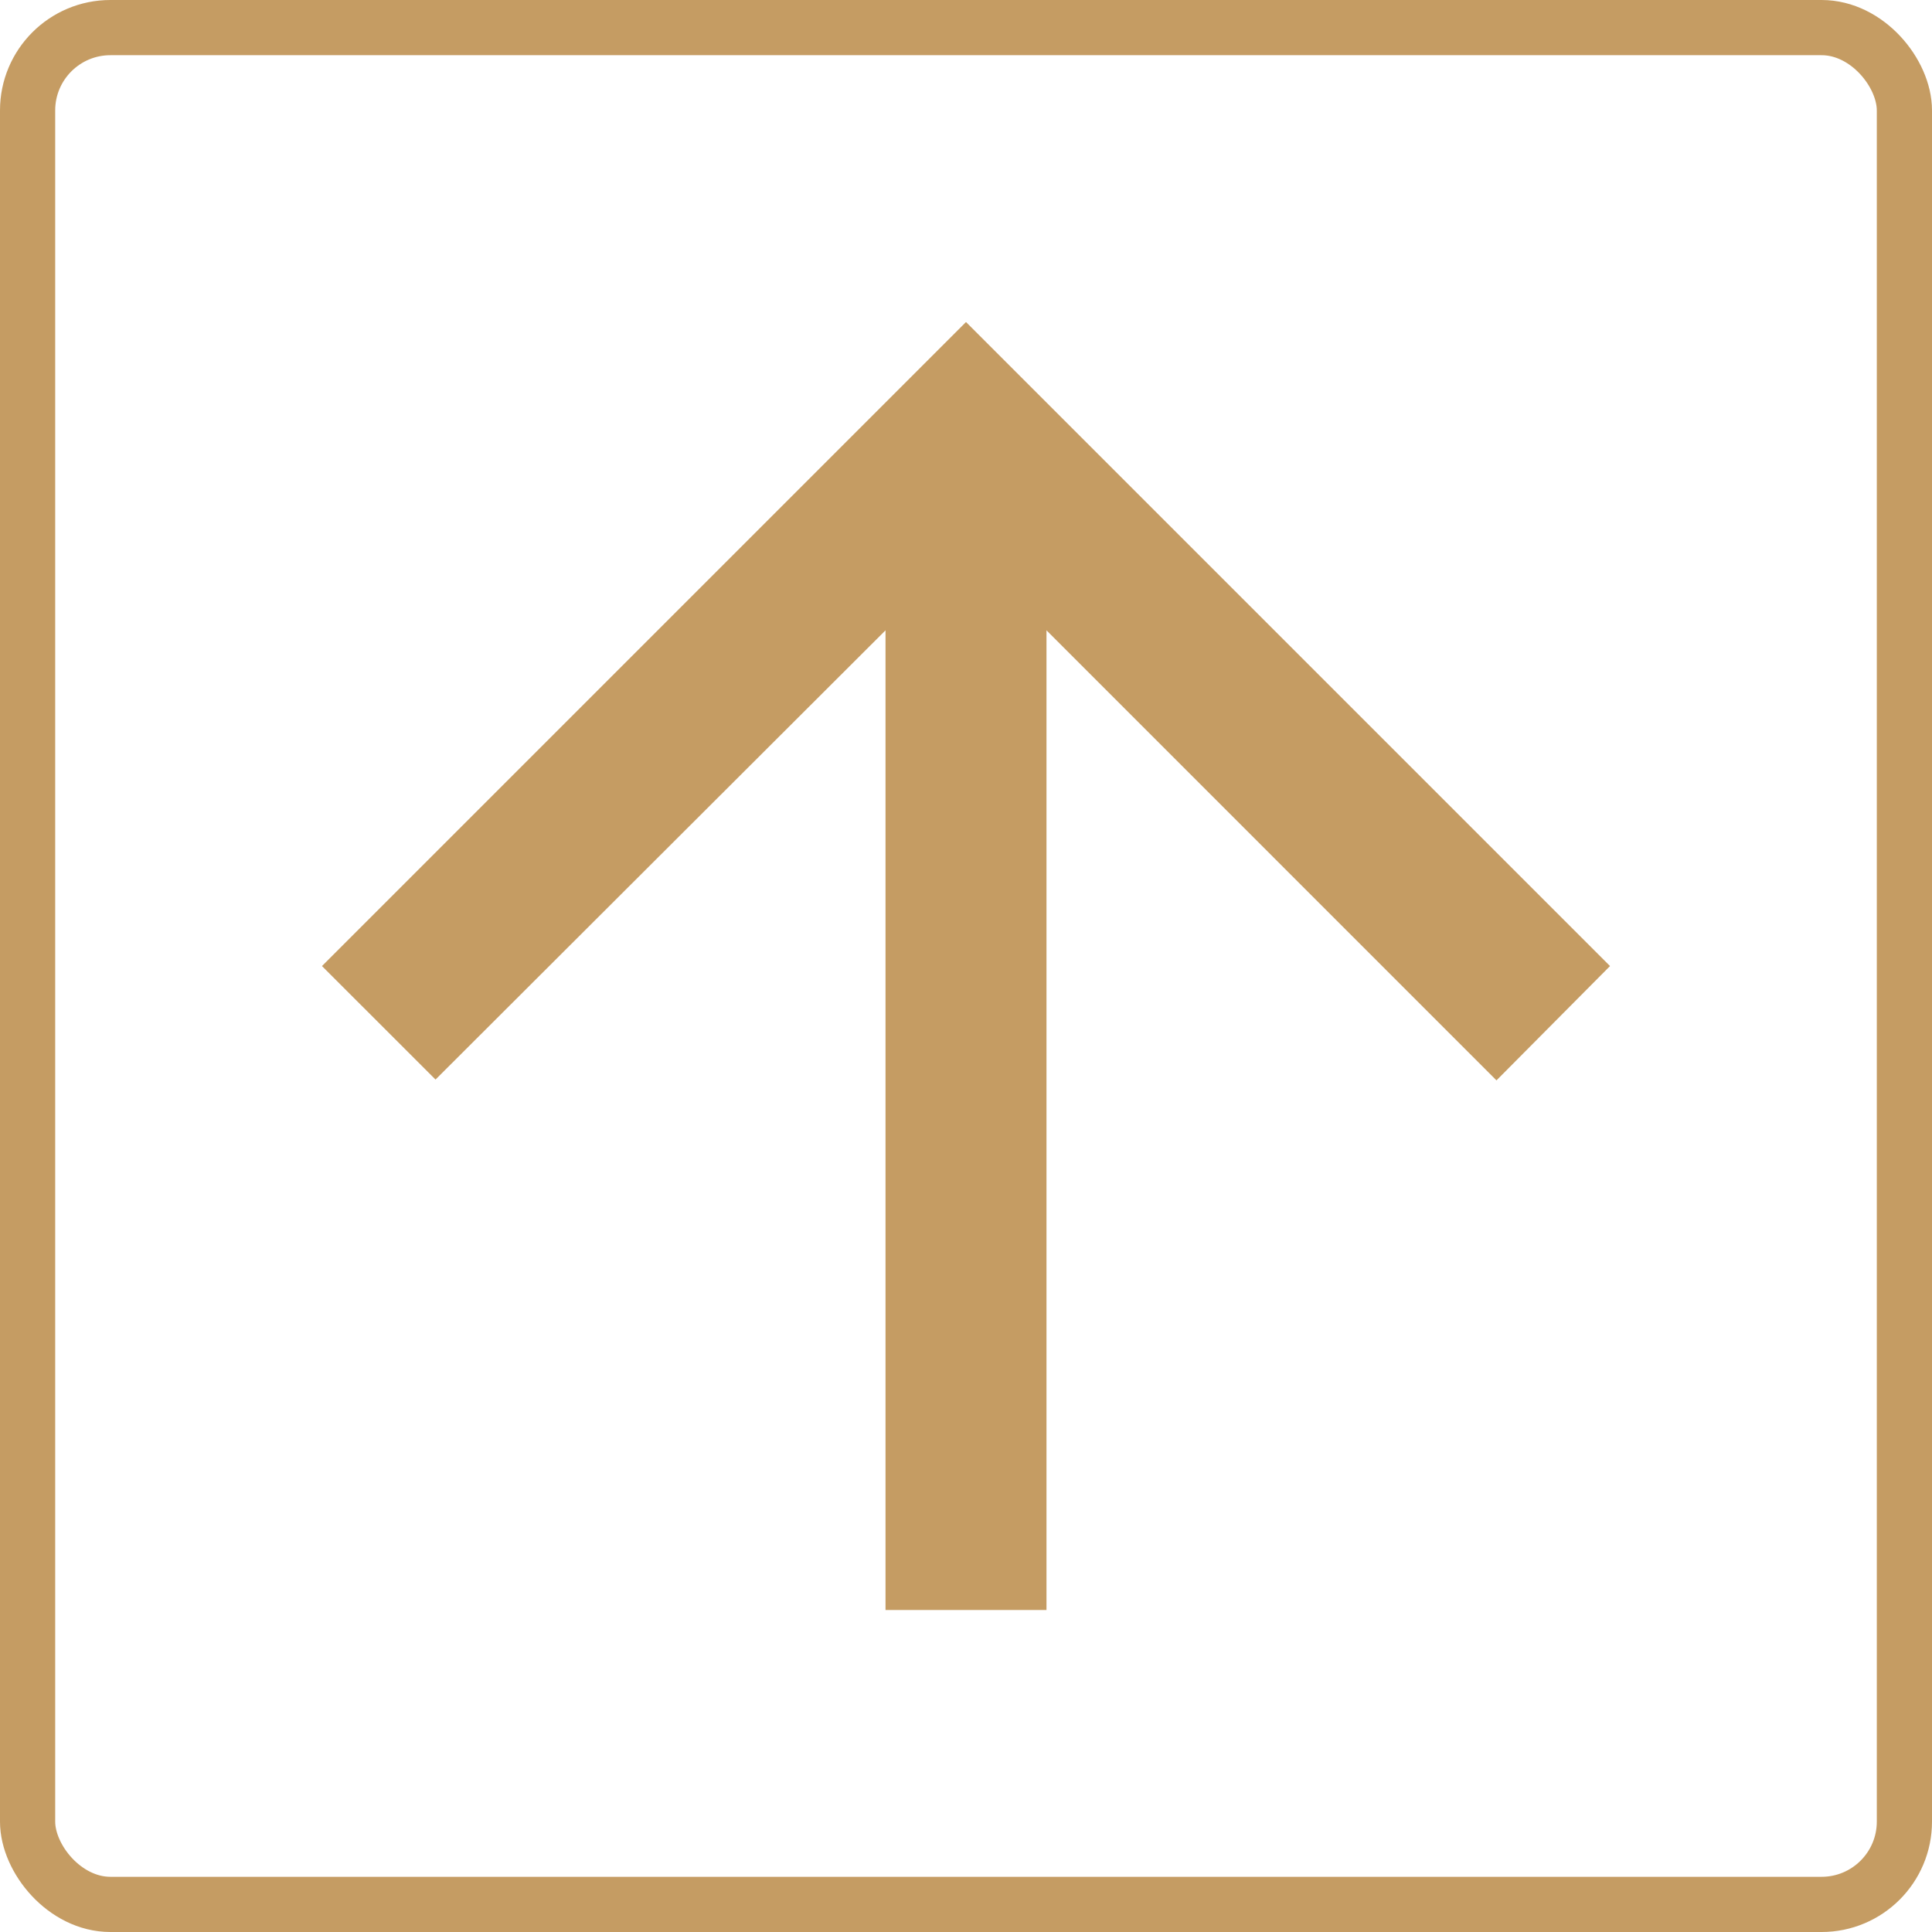 <svg xmlns="http://www.w3.org/2000/svg" width="35" height="35" viewBox="0 0 35 35" fill="none">
  <rect x="0.5" y="0.5" width="34" height="34" rx="1.5" stroke="#C59C63"/>
  <path d="M18.958 29.167V11.419L27.11 19.572L29.167 17.501L17.5 5.834L5.833 17.501L7.89 19.557L16.042 11.419V29.167H18.958Z" fill="#C59C63"/>
</svg>